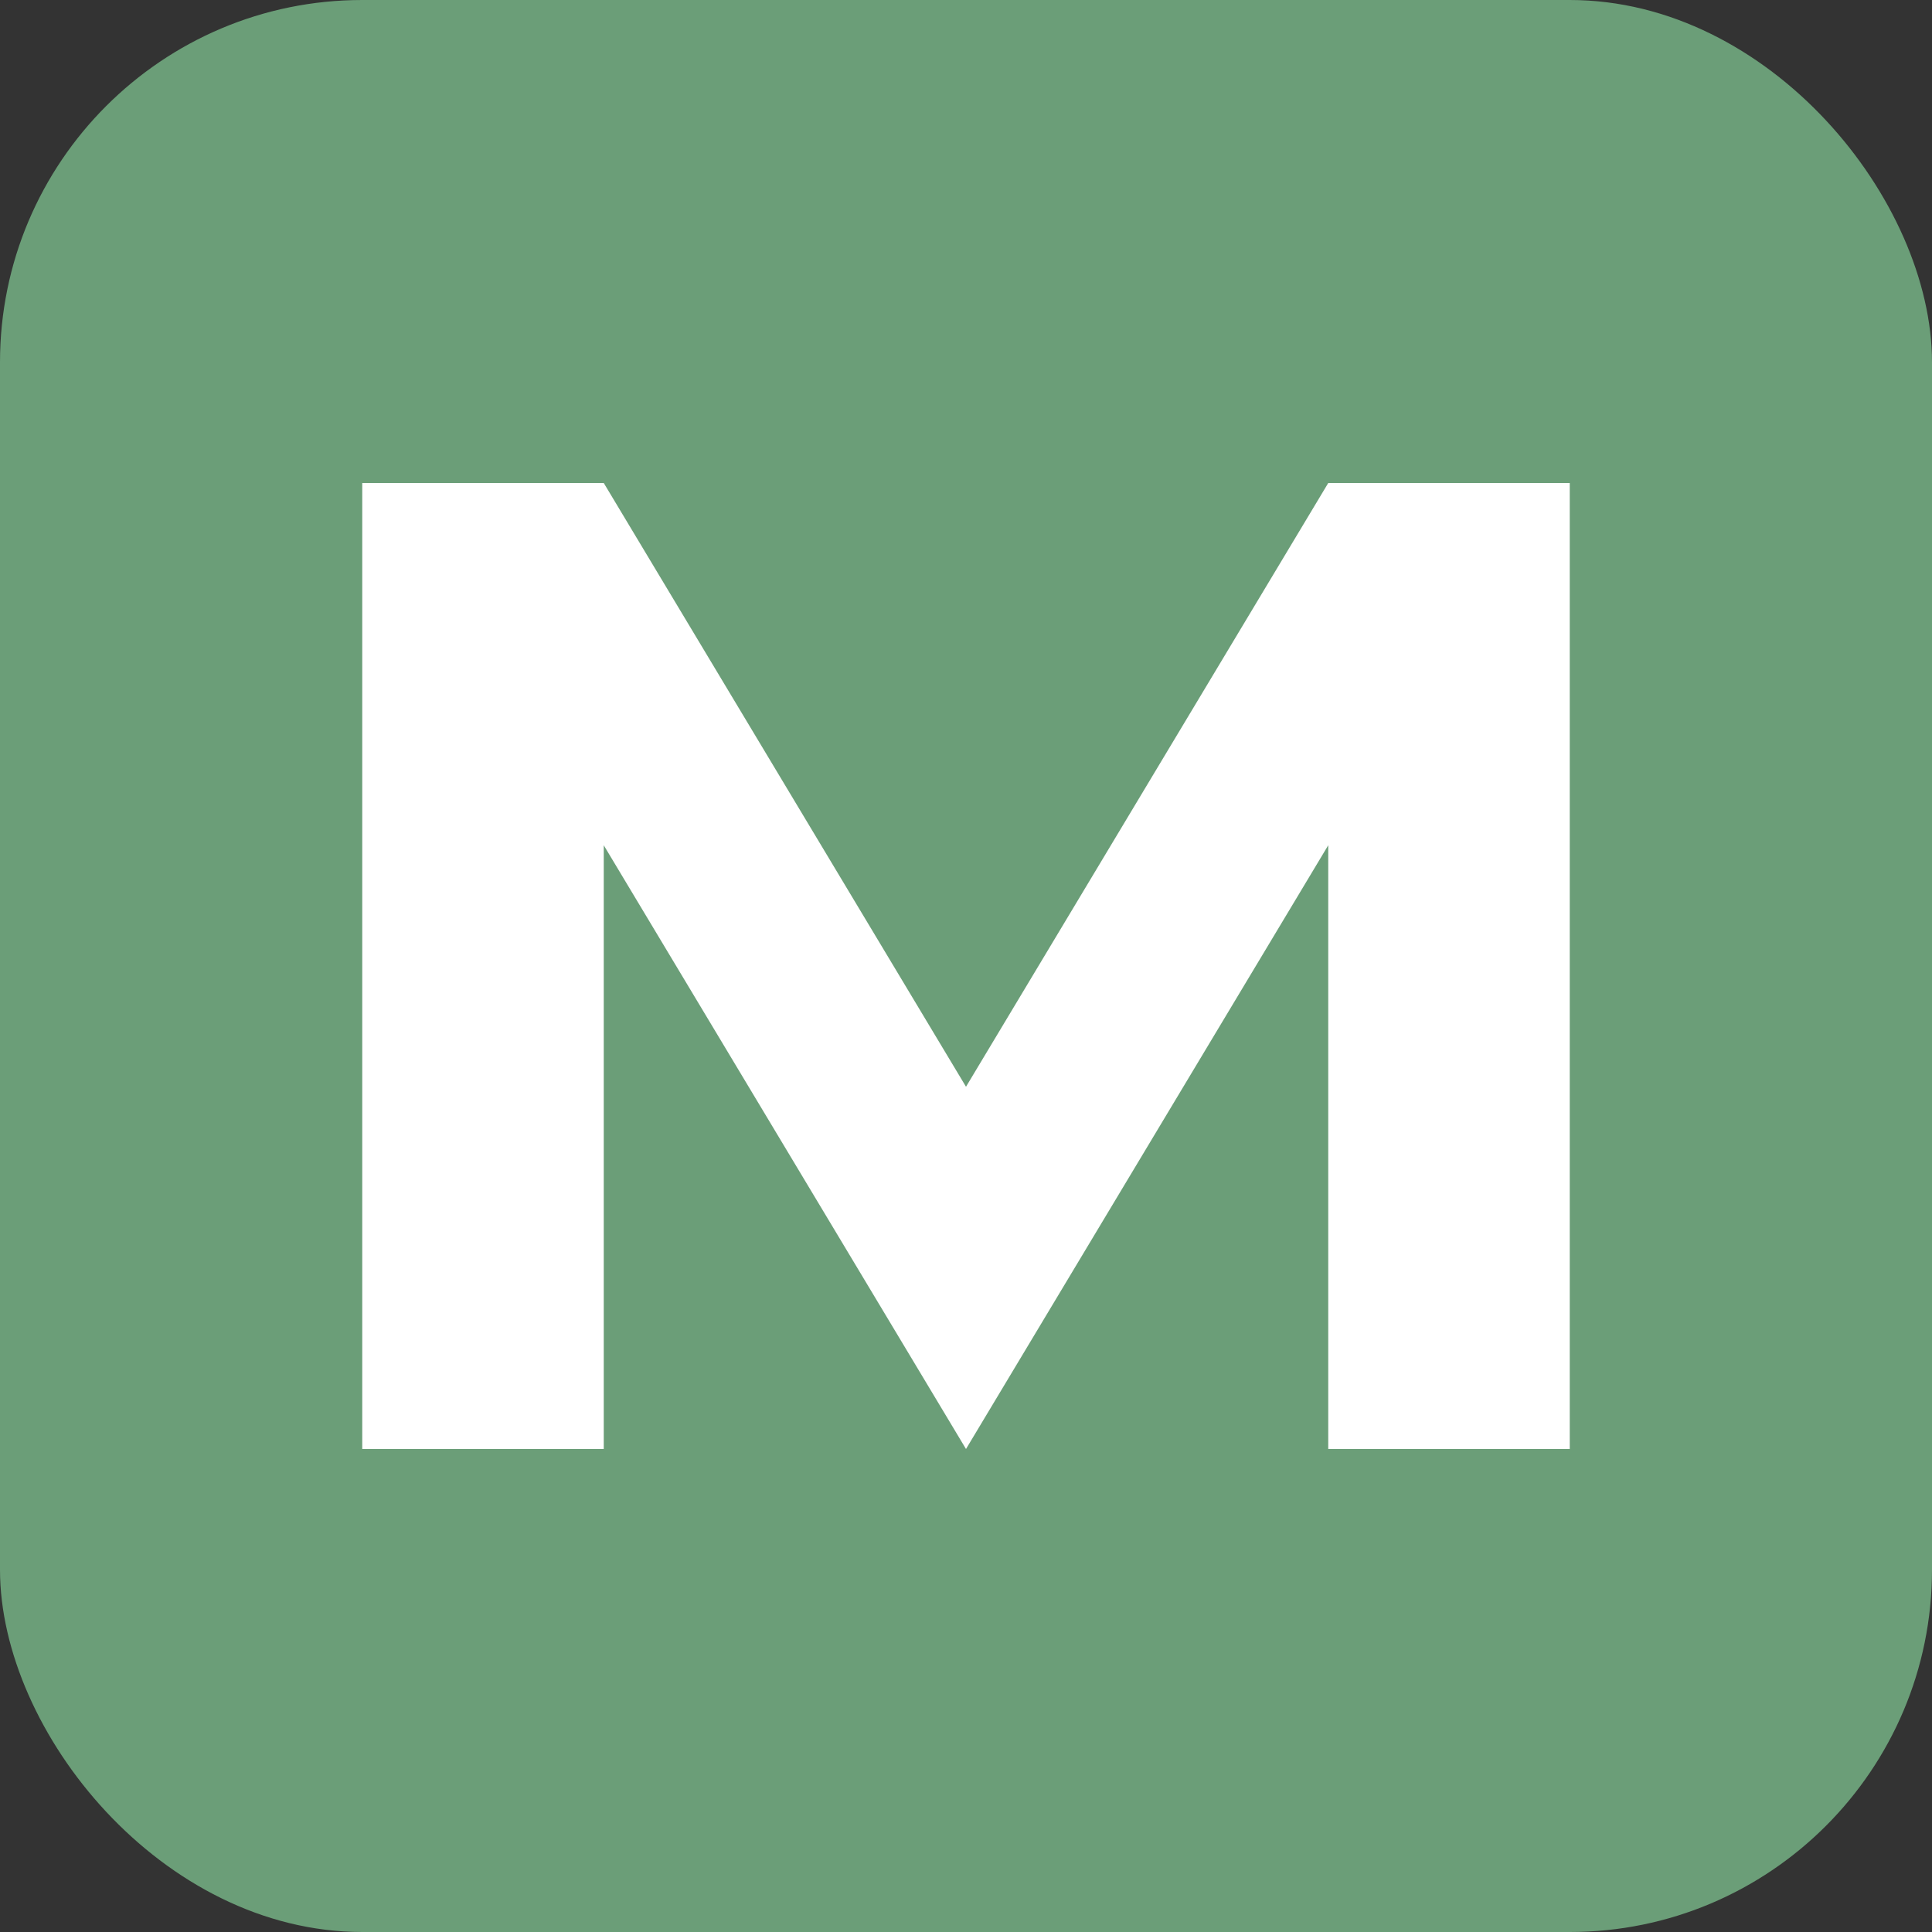 <svg xmlns="http://www.w3.org/2000/svg" viewBox="0 0 32 32">
  <rect x="0" y="0" width="32" height="32" fill="#333333" stroke="none"/>
  <rect width="32" height="32" rx="6" fill="#6b9e78"/>
  <!-- Clean markdown M symbol scaled for favicon -->
  <path d="M6 24V8h4l6 10 6-10h4v16h-4v-10l-6 10-6-10v10H6z" fill="white"/>
</svg>
